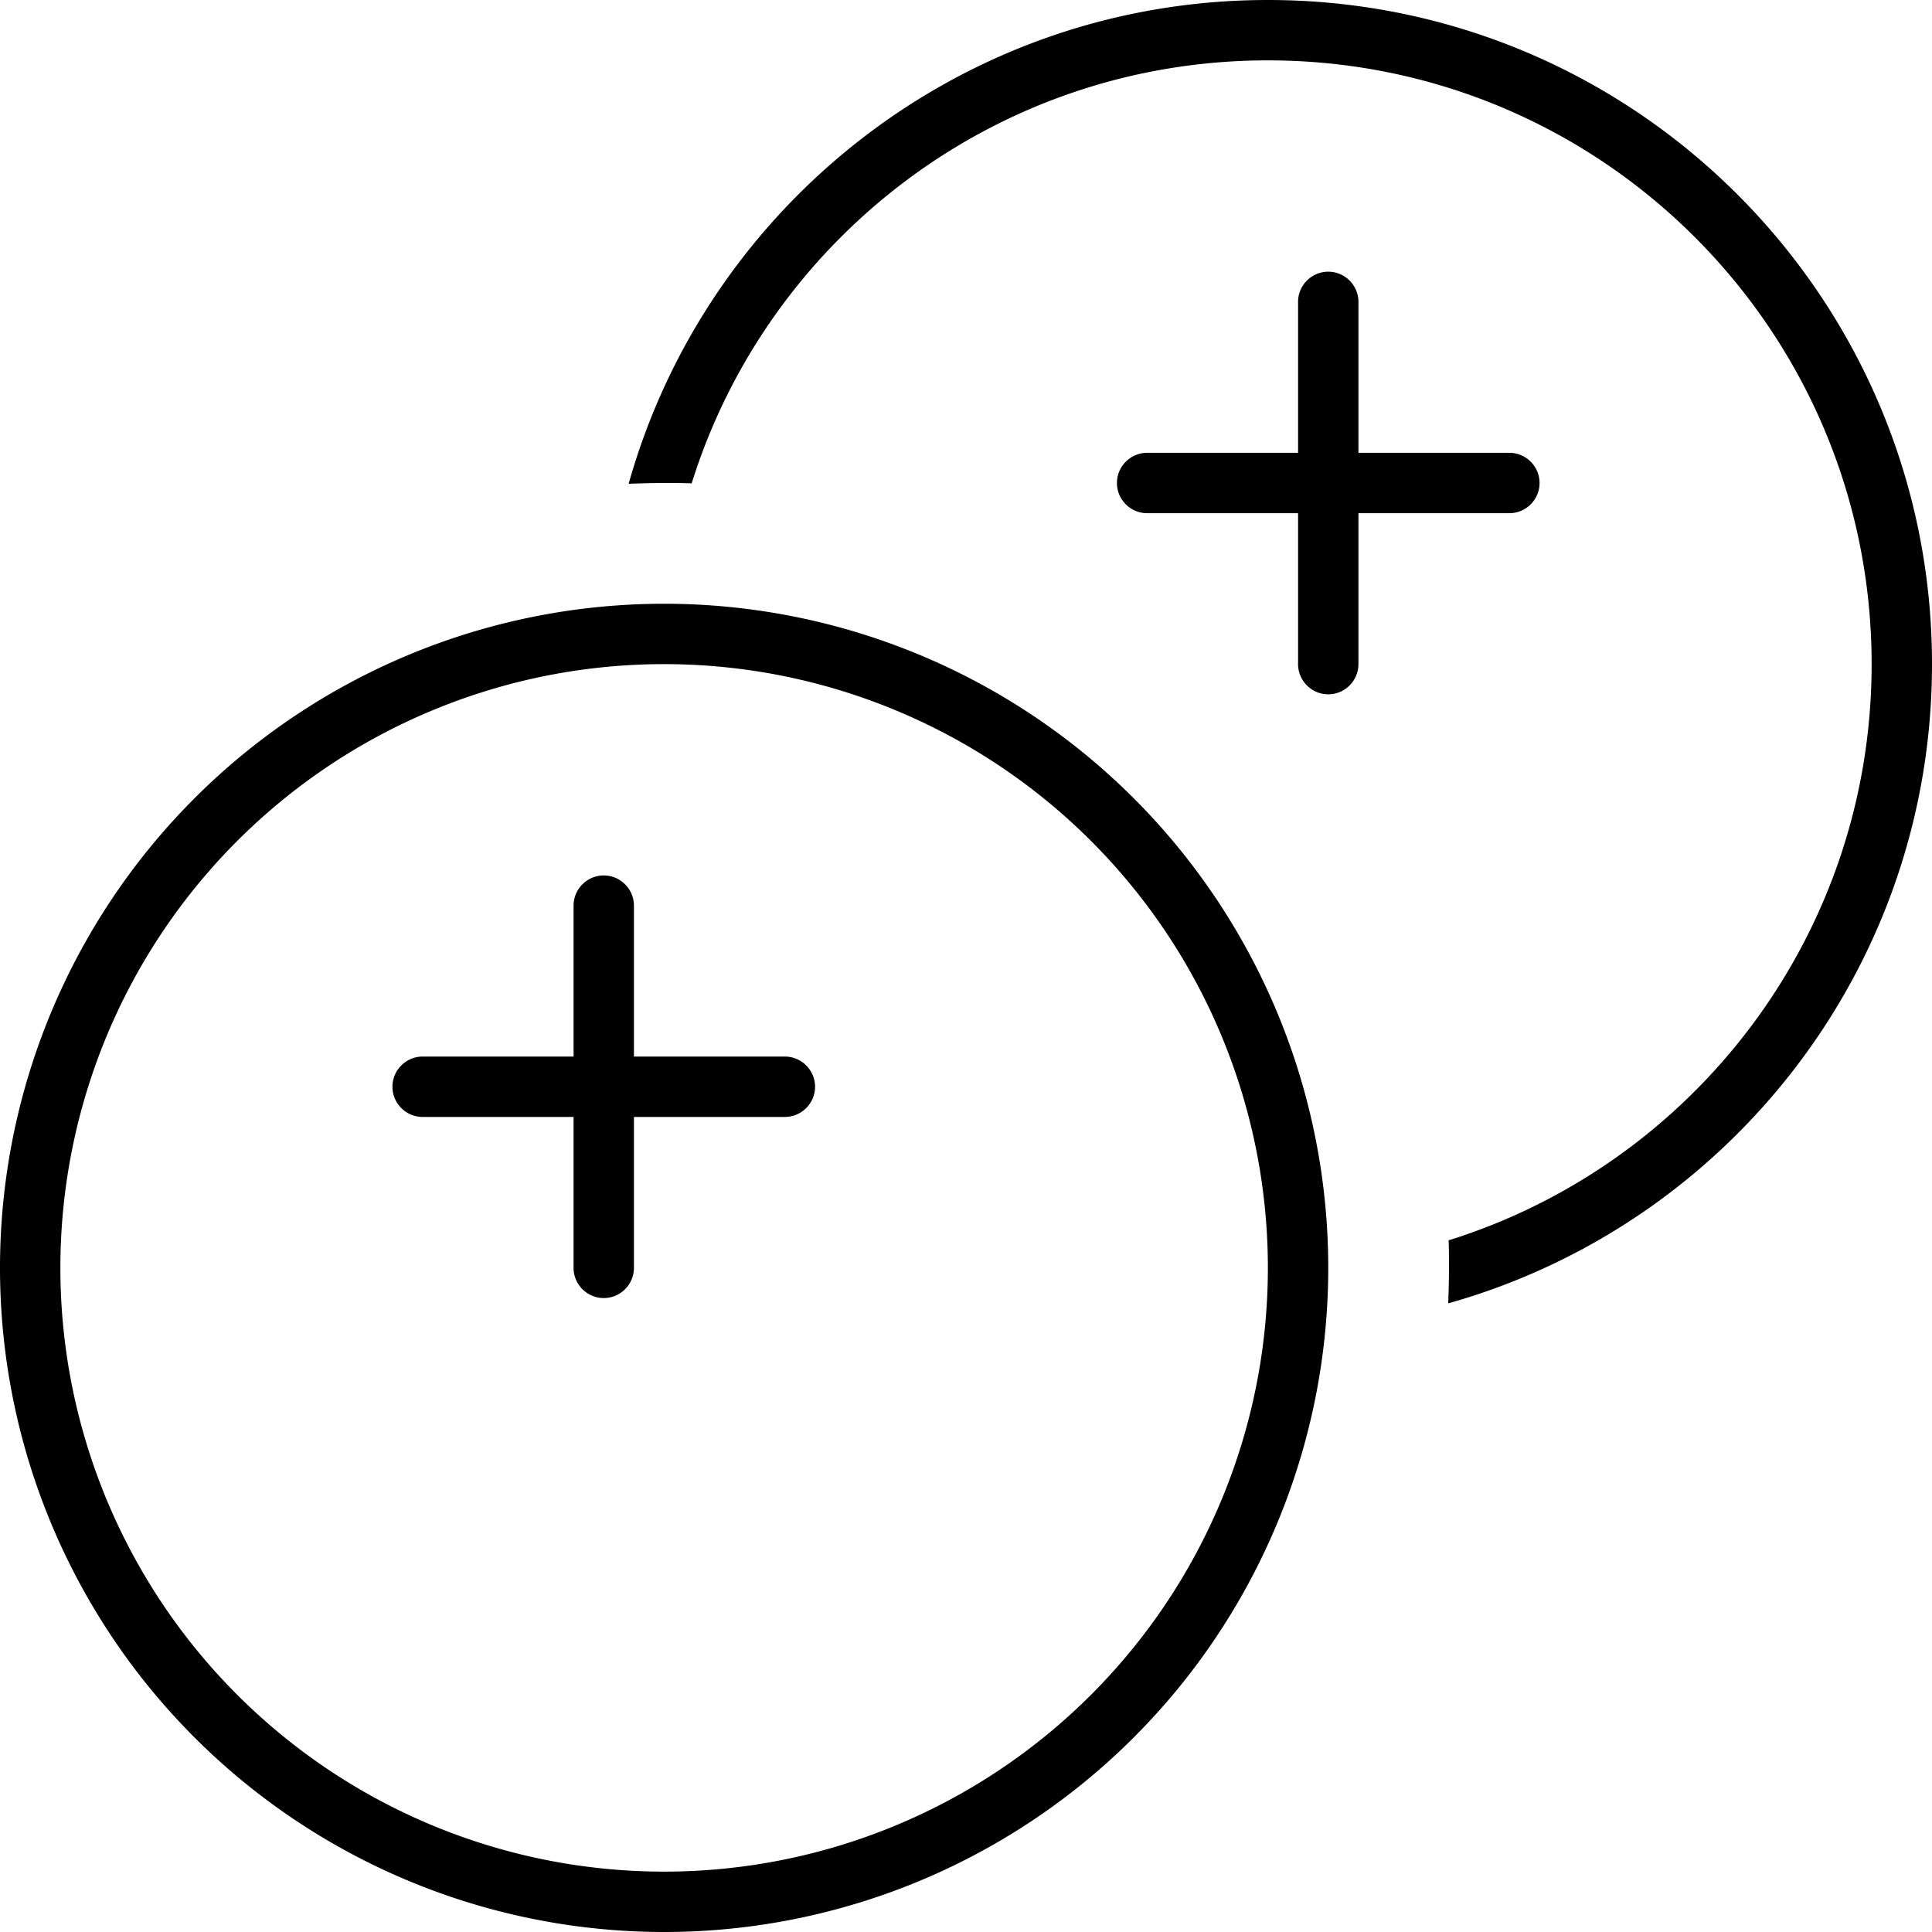 <svg xmlns="http://www.w3.org/2000/svg" viewBox="0 0 512 512"><!--! Font Awesome Pro 6.5.2 by @fontawesome - https://fontawesome.com License - https://fontawesome.com/license (Commercial License) Copyright 2024 Fonticons, Inc. --><path d="M383.9 328.7c65-20.3 112.1-81 112.1-152.7c0-88.4-71.6-160-160-160c-71.7 0-132.4 47.1-152.7 112.1c-2.4-.1-4.8-.1-7.3-.1c-3.2 0-6.3 .1-9.4 .2C187.4 54.2 255.4 0 336 0c97.2 0 176 78.8 176 176c0 80.6-54.2 148.6-128.2 169.4c.1-3.1 .2-6.3 .2-9.4c0-2.4 0-4.9-.1-7.3zM336 336A160 160 0 1 0 16 336a160 160 0 1 0 320 0zM0 336a176 176 0 1 1 352 0A176 176 0 1 1 0 336zm168-96v40h40c4.4 0 8 3.6 8 8s-3.6 8-8 8H168v40c0 4.4-3.6 8-8 8s-8-3.6-8-8V296H112c-4.4 0-8-3.6-8-8s3.6-8 8-8h40V240c0-4.4 3.6-8 8-8s8 3.6 8 8zM360 80v40h40c4.4 0 8 3.6 8 8s-3.6 8-8 8H360v40c0 4.4-3.6 8-8 8s-8-3.6-8-8V136H304c-4.4 0-8-3.6-8-8s3.6-8 8-8h40V80c0-4.4 3.6-8 8-8s8 3.6 8 8z"/></svg>